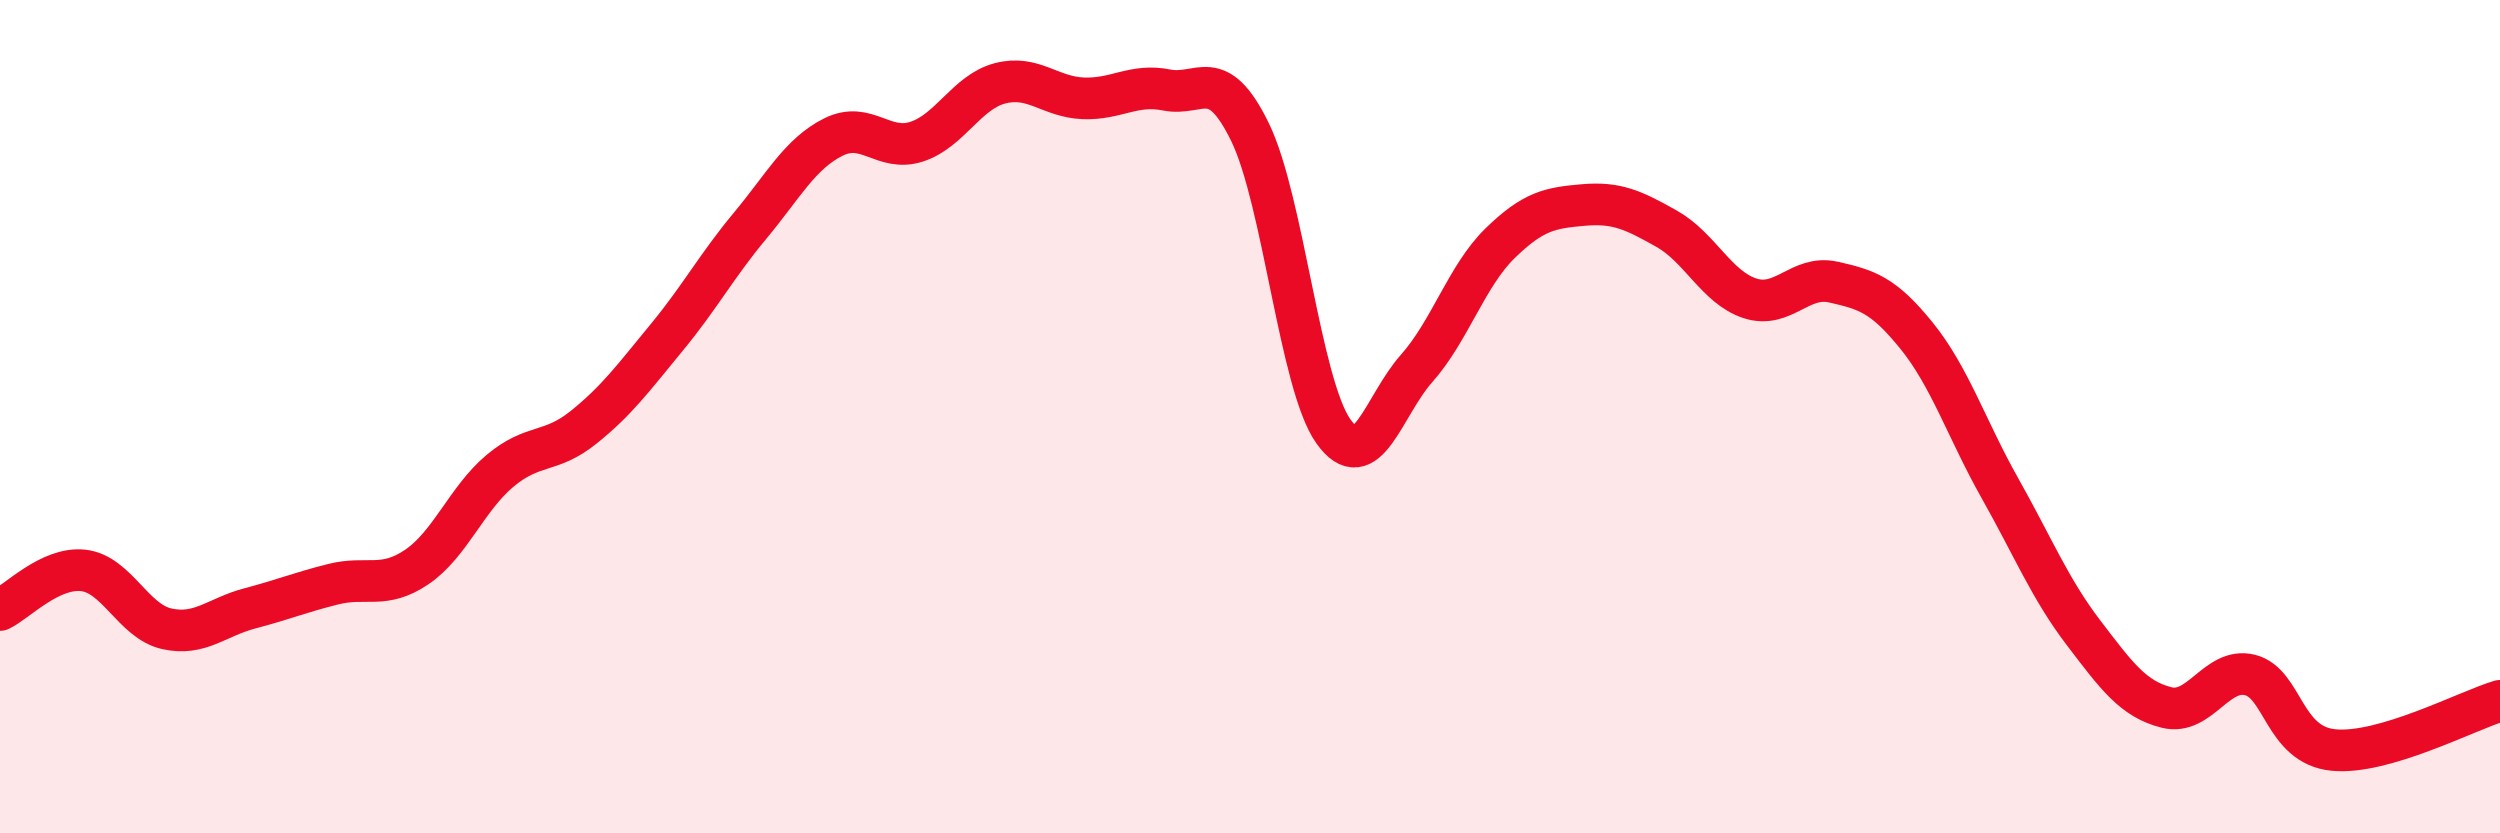 
    <svg width="60" height="20" viewBox="0 0 60 20" xmlns="http://www.w3.org/2000/svg">
      <path
        d="M 0,14.64 C 0.4,14.45 1.2,13.6 2,13.69 C 2.8,13.78 3.2,14.91 4,15.09 C 4.8,15.27 5.2,14.81 6,14.6 C 6.8,14.39 7.2,14.22 8,14.02 C 8.8,13.82 9.2,14.15 10,13.61 C 10.8,13.07 11.2,11.97 12,11.3 C 12.8,10.63 13.2,10.9 14,10.26 C 14.8,9.62 15.2,9.07 16,8.1 C 16.8,7.13 17.2,6.38 18,5.42 C 18.8,4.46 19.2,3.69 20,3.29 C 20.8,2.89 21.2,3.66 22,3.4 C 22.8,3.14 23.2,2.21 24,2 C 24.8,1.79 25.2,2.33 26,2.36 C 26.8,2.39 27.2,2 28,2.16 C 28.8,2.32 29.2,1.53 30,3.17 C 30.8,4.81 31.2,9.22 32,10.35 C 32.8,11.48 33.2,9.74 34,8.84 C 34.8,7.94 35.2,6.62 36,5.84 C 36.8,5.06 37.2,4.99 38,4.92 C 38.8,4.85 39.2,5.04 40,5.49 C 40.8,5.94 41.2,6.9 42,7.16 C 42.8,7.42 43.2,6.59 44,6.77 C 44.8,6.95 45.2,7.07 46,8.06 C 46.8,9.05 47.2,10.3 48,11.72 C 48.8,13.14 49.2,14.13 50,15.18 C 50.8,16.23 51.2,16.78 52,16.98 C 52.8,17.18 53.2,16 54,16.2 C 54.8,16.4 54.8,17.88 56,18 C 57.2,18.12 59.2,17.06 60,16.82L60 20L0 20Z"
        fill="#EB0A25"
        opacity="0.1"
        stroke-linecap="round"
        stroke-linejoin="round"
      />
      <path
        d="M 0,14.64 C 0.4,14.45 1.2,13.6 2,13.69 C 2.8,13.78 3.2,14.91 4,15.09 C 4.8,15.27 5.2,14.81 6,14.6 C 6.8,14.39 7.2,14.22 8,14.02 C 8.8,13.82 9.2,14.15 10,13.61 C 10.8,13.07 11.2,11.97 12,11.3 C 12.8,10.63 13.2,10.9 14,10.26 C 14.8,9.62 15.2,9.07 16,8.1 C 16.8,7.13 17.2,6.38 18,5.42 C 18.8,4.46 19.2,3.69 20,3.29 C 20.8,2.89 21.2,3.66 22,3.4 C 22.8,3.14 23.2,2.21 24,2 C 24.8,1.79 25.2,2.33 26,2.36 C 26.8,2.39 27.2,2 28,2.16 C 28.8,2.32 29.2,1.53 30,3.17 C 30.8,4.81 31.2,9.22 32,10.35 C 32.8,11.48 33.2,9.74 34,8.84 C 34.8,7.94 35.2,6.62 36,5.84 C 36.8,5.06 37.2,4.99 38,4.92 C 38.8,4.85 39.2,5.04 40,5.49 C 40.8,5.94 41.2,6.9 42,7.16 C 42.8,7.42 43.2,6.59 44,6.77 C 44.8,6.95 45.2,7.07 46,8.06 C 46.8,9.05 47.2,10.3 48,11.72 C 48.8,13.14 49.2,14.13 50,15.18 C 50.8,16.23 51.2,16.78 52,16.98 C 52.8,17.18 53.2,16 54,16.2 C 54.8,16.4 54.8,17.88 56,18 C 57.2,18.12 59.2,17.06 60,16.82"
        stroke="#EB0A25"
        stroke-width="1"
        fill="none"
        stroke-linecap="round"
        stroke-linejoin="round"
      />
    </svg>
  